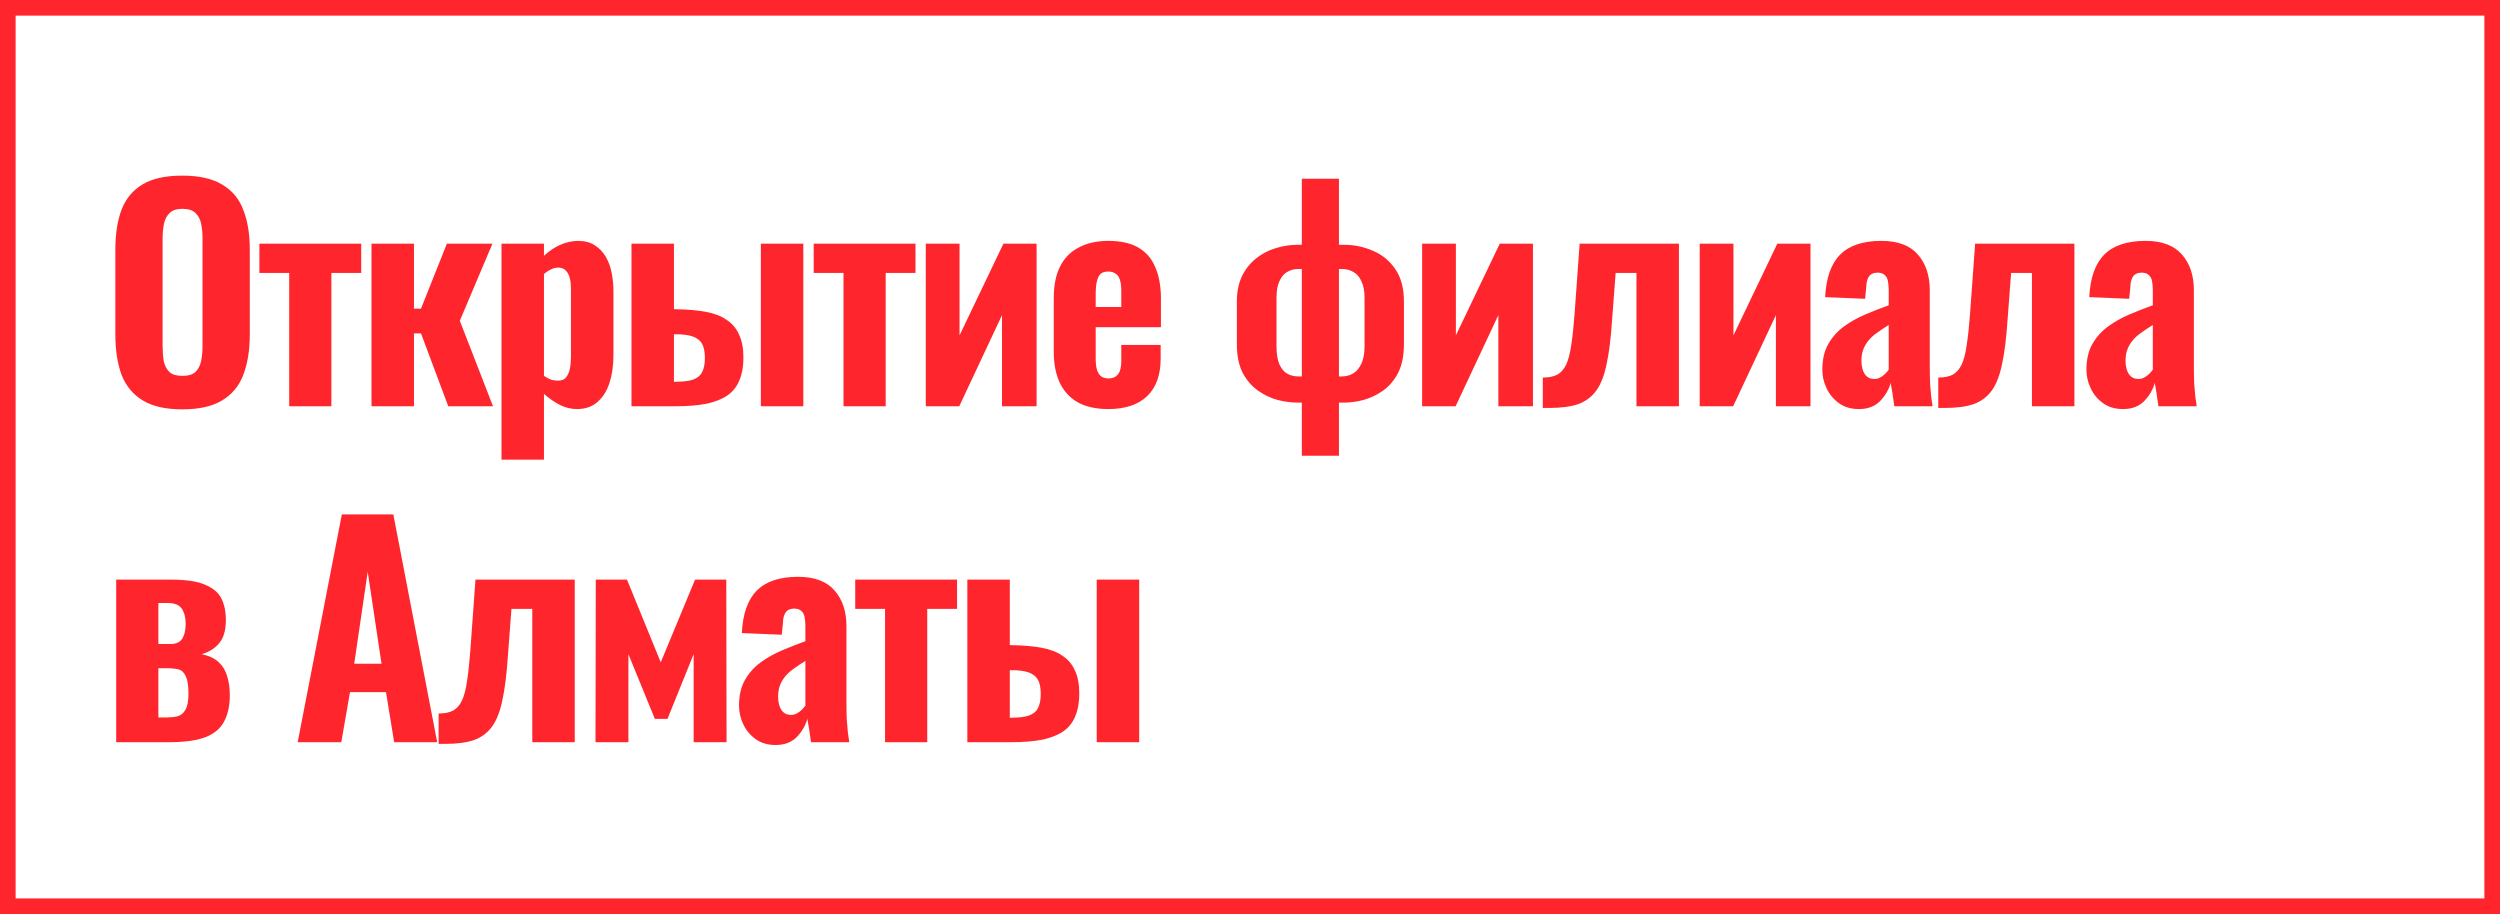 <?xml version="1.0" encoding="UTF-8"?> <svg xmlns="http://www.w3.org/2000/svg" width="320" height="117" viewBox="0 0 320 117" fill="none"><rect x="0" y="0" width="320" height="117" fill="#333333" stroke="none"/><rect x="1" y="1" width="318" height="115" fill="white" stroke="#FF252C" stroke-width="2"></rect><path d="M23.332 52.396C21.196 52.396 19.504 52.012 18.256 51.244C17.008 50.476 16.108 49.384 15.556 47.968C15.028 46.528 14.764 44.812 14.764 42.82V31.948C14.764 29.956 15.028 28.252 15.556 26.836C16.108 25.42 17.008 24.34 18.256 23.596C19.504 22.852 21.196 22.48 23.332 22.48C25.492 22.48 27.196 22.864 28.444 23.632C29.716 24.376 30.616 25.456 31.144 26.872C31.696 28.264 31.972 29.956 31.972 31.948V42.82C31.972 44.812 31.696 46.528 31.144 47.968C30.616 49.384 29.716 50.476 28.444 51.244C27.196 52.012 25.492 52.396 23.332 52.396ZM23.332 48.112C24.1 48.112 24.664 47.944 25.024 47.608C25.384 47.248 25.624 46.78 25.744 46.204C25.864 45.604 25.924 44.968 25.924 44.296V30.508C25.924 29.836 25.864 29.212 25.744 28.636C25.624 28.06 25.384 27.604 25.024 27.268C24.664 26.908 24.1 26.728 23.332 26.728C22.612 26.728 22.072 26.908 21.712 27.268C21.352 27.604 21.112 28.06 20.992 28.636C20.872 29.212 20.812 29.836 20.812 30.508V44.296C20.812 44.968 20.86 45.604 20.956 46.204C21.076 46.78 21.316 47.248 21.676 47.608C22.036 47.944 22.588 48.112 23.332 48.112ZM37.018 52V34.936H33.202V31.192H46.234V34.936H42.418V52H37.018ZM47.552 52V31.192H52.988V39.508H53.888L57.2 31.192H63.032L58.856 41.056L63.104 52H57.38L53.888 42.676H52.988V52H47.552ZM64.191 58.84V31.192H69.627V32.74C70.275 32.14 70.971 31.672 71.715 31.336C72.483 31 73.251 30.832 74.019 30.832C74.859 30.832 75.567 31.024 76.143 31.408C76.719 31.768 77.187 32.26 77.547 32.884C77.907 33.508 78.159 34.204 78.303 34.972C78.447 35.74 78.519 36.52 78.519 37.312V45.448C78.519 46.792 78.351 47.98 78.015 49.012C77.679 50.044 77.163 50.86 76.467 51.46C75.795 52.06 74.919 52.36 73.839 52.36C73.095 52.36 72.363 52.18 71.643 51.82C70.947 51.46 70.275 50.992 69.627 50.416V58.84H64.191ZM71.427 48.724C71.883 48.724 72.219 48.592 72.435 48.328C72.675 48.04 72.843 47.668 72.939 47.212C73.035 46.756 73.083 46.252 73.083 45.7V36.988C73.083 36.484 73.035 36.028 72.939 35.62C72.843 35.212 72.675 34.888 72.435 34.648C72.195 34.384 71.871 34.252 71.463 34.252C71.127 34.252 70.803 34.336 70.491 34.504C70.179 34.648 69.891 34.84 69.627 35.08V48.112C69.915 48.304 70.203 48.46 70.491 48.58C70.779 48.676 71.091 48.724 71.427 48.724ZM80.829 52V31.192H86.265V39.58C86.289 39.58 86.313 39.58 86.337 39.58C86.361 39.58 86.385 39.58 86.409 39.58C86.457 39.58 86.493 39.58 86.517 39.58C87.957 39.604 89.217 39.712 90.297 39.904C91.377 40.096 92.265 40.432 92.961 40.912C93.681 41.368 94.221 41.992 94.581 42.784C94.965 43.576 95.157 44.572 95.157 45.772C95.157 46.9 94.989 47.86 94.653 48.652C94.341 49.444 93.837 50.092 93.141 50.596C92.445 51.076 91.545 51.436 90.441 51.676C89.337 51.892 88.017 52 86.481 52H80.829ZM86.265 48.868H86.373C87.333 48.868 88.089 48.784 88.641 48.616C89.217 48.424 89.625 48.1 89.865 47.644C90.105 47.188 90.225 46.576 90.225 45.808C90.225 45.04 90.105 44.44 89.865 44.008C89.625 43.576 89.229 43.264 88.677 43.072C88.149 42.88 87.417 42.784 86.481 42.784C86.457 42.784 86.421 42.784 86.373 42.784C86.325 42.784 86.289 42.784 86.265 42.784V48.868ZM97.389 52V31.192H102.825V52H97.389ZM107.968 52V34.936H104.152V31.192H117.184V34.936H113.368V52H107.968ZM118.501 52V31.192H122.821V42.928L128.437 31.192H132.685V52H128.257V40.336L122.785 52H118.501ZM141.868 52.36C140.332 52.36 139.048 52.084 138.016 51.532C136.984 50.956 136.204 50.128 135.676 49.048C135.148 47.944 134.884 46.624 134.884 45.088V38.104C134.884 36.52 135.148 35.2 135.676 34.144C136.204 33.064 136.996 32.248 138.052 31.696C139.108 31.12 140.38 30.832 141.868 30.832C143.452 30.832 144.736 31.12 145.72 31.696C146.704 32.272 147.424 33.112 147.88 34.216C148.36 35.32 148.6 36.664 148.6 38.248V41.884H140.248V45.916C140.248 46.516 140.308 47.008 140.428 47.392C140.572 47.776 140.764 48.052 141.004 48.22C141.244 48.364 141.544 48.436 141.904 48.436C142.24 48.436 142.528 48.364 142.768 48.22C143.032 48.052 143.224 47.8 143.344 47.464C143.464 47.128 143.524 46.684 143.524 46.132V44.152H148.564V45.88C148.564 47.992 147.988 49.6 146.836 50.704C145.684 51.808 144.028 52.36 141.868 52.36ZM140.248 39.292H143.524V37.24C143.524 36.64 143.464 36.16 143.344 35.8C143.224 35.416 143.032 35.152 142.768 35.008C142.528 34.84 142.216 34.756 141.832 34.756C141.472 34.756 141.172 34.84 140.932 35.008C140.716 35.176 140.548 35.476 140.428 35.908C140.308 36.316 140.248 36.904 140.248 37.672V39.292ZM166.634 58.336V51.532H166.058C165.29 51.532 164.462 51.424 163.574 51.208C162.686 50.968 161.846 50.572 161.054 50.02C160.262 49.468 159.602 48.712 159.074 47.752C158.57 46.768 158.318 45.52 158.318 44.008V38.608C158.318 37.312 158.546 36.208 159.002 35.296C159.458 34.384 160.058 33.64 160.802 33.064C161.546 32.464 162.374 32.032 163.286 31.768C164.198 31.48 165.122 31.336 166.058 31.336H166.634V22.876H171.386V31.336H172.07C173.342 31.336 174.554 31.588 175.707 32.092C176.882 32.572 177.842 33.352 178.586 34.432C179.331 35.488 179.703 36.88 179.703 38.608V44.008C179.703 45.52 179.451 46.768 178.946 47.752C178.443 48.712 177.795 49.468 177.002 50.02C176.21 50.572 175.37 50.968 174.482 51.208C173.618 51.424 172.814 51.532 172.07 51.532H171.386V58.336H166.634ZM166.202 48.184H166.634V34.432H166.166C165.638 34.432 165.158 34.564 164.726 34.828C164.318 35.068 163.994 35.464 163.754 36.016C163.514 36.544 163.394 37.24 163.394 38.104V44.332C163.394 45.22 163.502 45.952 163.718 46.528C163.958 47.104 164.282 47.524 164.69 47.788C165.122 48.052 165.626 48.184 166.202 48.184ZM171.386 48.184H171.747C172.298 48.184 172.79 48.052 173.222 47.788C173.654 47.524 174.002 47.104 174.266 46.528C174.53 45.952 174.663 45.22 174.663 44.332V38.104C174.663 37.24 174.53 36.544 174.266 36.016C174.026 35.464 173.691 35.068 173.258 34.828C172.826 34.564 172.334 34.432 171.782 34.432H171.386V48.184ZM182.033 52V31.192H186.353V42.928L191.969 31.192H196.217V52H191.789V40.336L186.317 52H182.033ZM197.479 52.216V48.328C198.223 48.328 198.835 48.208 199.315 47.968C199.795 47.704 200.179 47.272 200.467 46.672C200.755 46.048 200.971 45.22 201.115 44.188C201.283 43.132 201.427 41.788 201.547 40.156L202.195 31.192H214.903V52H209.467V34.936H206.803L206.335 41.092C206.191 43.3 205.963 45.124 205.651 46.564C205.363 48.004 204.931 49.132 204.355 49.948C203.779 50.764 203.011 51.352 202.051 51.712C201.091 52.048 199.855 52.216 198.343 52.216H197.479ZM217.56 52V31.192H221.88V42.928L227.496 31.192H231.744V52H227.316V40.336L221.844 52H217.56ZM237.939 52.36C236.931 52.36 236.079 52.108 235.383 51.604C234.687 51.1 234.159 50.464 233.799 49.696C233.439 48.928 233.259 48.136 233.259 47.32C233.259 46.024 233.511 44.932 234.015 44.044C234.519 43.156 235.179 42.412 235.995 41.812C236.811 41.212 237.723 40.696 238.731 40.264C239.739 39.832 240.747 39.436 241.755 39.076V37.132C241.755 36.676 241.719 36.28 241.647 35.944C241.575 35.608 241.431 35.356 241.215 35.188C241.023 34.996 240.735 34.9 240.351 34.9C239.967 34.9 239.667 34.984 239.451 35.152C239.259 35.296 239.115 35.524 239.019 35.836C238.923 36.124 238.875 36.448 238.875 36.808L238.731 38.248L233.619 38.032C233.739 35.584 234.375 33.772 235.527 32.596C236.703 31.42 238.467 30.832 240.819 30.832C242.931 30.832 244.491 31.42 245.499 32.596C246.507 33.748 247.011 35.272 247.011 37.168V46.852C247.011 47.668 247.023 48.4 247.047 49.048C247.095 49.672 247.143 50.236 247.191 50.74C247.263 51.22 247.323 51.64 247.371 52H242.475C242.403 51.472 242.319 50.896 242.223 50.272C242.127 49.648 242.055 49.228 242.007 49.012C241.767 49.876 241.311 50.656 240.639 51.352C239.967 52.024 239.067 52.36 237.939 52.36ZM239.919 48.508C240.183 48.508 240.423 48.448 240.639 48.328C240.879 48.208 241.095 48.052 241.287 47.86C241.479 47.668 241.635 47.488 241.755 47.32V41.596C241.251 41.908 240.783 42.22 240.351 42.532C239.919 42.82 239.547 43.144 239.235 43.504C238.923 43.864 238.683 44.26 238.515 44.692C238.347 45.124 238.263 45.616 238.263 46.168C238.263 46.888 238.407 47.464 238.695 47.896C238.983 48.304 239.391 48.508 239.919 48.508ZM248.099 52.216V48.328C248.843 48.328 249.455 48.208 249.935 47.968C250.415 47.704 250.799 47.272 251.087 46.672C251.375 46.048 251.591 45.22 251.735 44.188C251.903 43.132 252.047 41.788 252.167 40.156L252.815 31.192H265.523V52H260.087V34.936H257.423L256.955 41.092C256.811 43.3 256.583 45.124 256.271 46.564C255.983 48.004 255.551 49.132 254.975 49.948C254.399 50.764 253.631 51.352 252.671 51.712C251.711 52.048 250.475 52.216 248.963 52.216H248.099ZM271.744 52.36C270.736 52.36 269.884 52.108 269.188 51.604C268.492 51.1 267.964 50.464 267.604 49.696C267.244 48.928 267.064 48.136 267.064 47.32C267.064 46.024 267.316 44.932 267.82 44.044C268.324 43.156 268.984 42.412 269.8 41.812C270.616 41.212 271.528 40.696 272.536 40.264C273.544 39.832 274.552 39.436 275.56 39.076V37.132C275.56 36.676 275.524 36.28 275.452 35.944C275.38 35.608 275.236 35.356 275.02 35.188C274.828 34.996 274.54 34.9 274.156 34.9C273.772 34.9 273.472 34.984 273.256 35.152C273.064 35.296 272.92 35.524 272.824 35.836C272.728 36.124 272.68 36.448 272.68 36.808L272.536 38.248L267.424 38.032C267.544 35.584 268.18 33.772 269.332 32.596C270.508 31.42 272.272 30.832 274.624 30.832C276.736 30.832 278.296 31.42 279.304 32.596C280.312 33.748 280.816 35.272 280.816 37.168V46.852C280.816 47.668 280.828 48.4 280.852 49.048C280.9 49.672 280.948 50.236 280.996 50.74C281.068 51.22 281.128 51.64 281.176 52H276.28C276.208 51.472 276.124 50.896 276.028 50.272C275.932 49.648 275.86 49.228 275.812 49.012C275.572 49.876 275.116 50.656 274.444 51.352C273.772 52.024 272.872 52.36 271.744 52.36ZM273.724 48.508C273.988 48.508 274.228 48.448 274.444 48.328C274.684 48.208 274.9 48.052 275.092 47.86C275.284 47.668 275.44 47.488 275.56 47.32V41.596C275.056 41.908 274.588 42.22 274.156 42.532C273.724 42.82 273.352 43.144 273.04 43.504C272.728 43.864 272.488 44.26 272.32 44.692C272.152 45.124 272.068 45.616 272.068 46.168C272.068 46.888 272.212 47.464 272.5 47.896C272.788 48.304 273.196 48.508 273.724 48.508ZM14.872 95V74.192H21.892C23.86 74.192 25.336 74.42 26.32 74.876C27.328 75.308 28.012 75.908 28.372 76.676C28.732 77.444 28.912 78.332 28.912 79.34C28.912 80.636 28.636 81.62 28.084 82.292C27.556 82.964 26.8 83.444 25.816 83.732C26.8 83.948 27.544 84.308 28.048 84.812C28.552 85.292 28.9 85.892 29.092 86.612C29.308 87.308 29.416 88.1 29.416 88.988C29.416 90.308 29.176 91.424 28.696 92.336C28.24 93.224 27.448 93.896 26.32 94.352C25.192 94.784 23.644 95 21.676 95H14.872ZM20.272 91.832H21.316C21.844 91.832 22.312 91.784 22.72 91.688C23.152 91.568 23.488 91.292 23.728 90.86C23.992 90.428 24.124 89.744 24.124 88.808C24.124 87.752 24.004 86.996 23.764 86.54C23.548 86.06 23.236 85.772 22.828 85.676C22.42 85.58 21.94 85.532 21.388 85.532H20.272V91.832ZM20.272 82.436H21.82C22.516 82.436 23.008 82.22 23.296 81.788C23.608 81.332 23.764 80.684 23.764 79.844C23.764 79.028 23.596 78.38 23.26 77.9C22.948 77.42 22.324 77.18 21.388 77.18H20.272V82.436ZM38.104 95L43.756 65.84H50.344L55.96 95H50.452L49.408 88.592H44.8L43.684 95H38.104ZM45.34 84.956H48.832L47.068 73.184L45.34 84.956ZM56.143 95.216V91.328C56.887 91.328 57.499 91.208 57.979 90.968C58.459 90.704 58.843 90.272 59.131 89.672C59.419 89.048 59.635 88.22 59.779 87.188C59.947 86.132 60.091 84.788 60.211 83.156L60.859 74.192H73.567V95H68.131V77.936H65.467L64.999 84.092C64.855 86.3 64.627 88.124 64.315 89.564C64.027 91.004 63.595 92.132 63.019 92.948C62.443 93.764 61.675 94.352 60.715 94.712C59.755 95.048 58.519 95.216 57.007 95.216H56.143ZM76.224 95L76.26 74.192H80.256L84.576 84.776L88.968 74.192H92.964L93 95H88.788V83.732L85.44 92.012H83.82L80.436 83.732V95H76.224ZM99.274 95.36C98.266 95.36 97.414 95.108 96.718 94.604C96.022 94.1 95.494 93.464 95.134 92.696C94.774 91.928 94.594 91.136 94.594 90.32C94.594 89.024 94.846 87.932 95.35 87.044C95.854 86.156 96.514 85.412 97.33 84.812C98.146 84.212 99.058 83.696 100.066 83.264C101.074 82.832 102.082 82.436 103.09 82.076V80.132C103.09 79.676 103.054 79.28 102.982 78.944C102.91 78.608 102.766 78.356 102.55 78.188C102.358 77.996 102.07 77.9 101.686 77.9C101.302 77.9 101.002 77.984 100.786 78.152C100.594 78.296 100.45 78.524 100.354 78.836C100.258 79.124 100.21 79.448 100.21 79.808L100.066 81.248L94.954 81.032C95.074 78.584 95.71 76.772 96.862 75.596C98.038 74.42 99.802 73.832 102.154 73.832C104.266 73.832 105.826 74.42 106.834 75.596C107.842 76.748 108.346 78.272 108.346 80.168V89.852C108.346 90.668 108.358 91.4 108.382 92.048C108.43 92.672 108.478 93.236 108.526 93.74C108.598 94.22 108.658 94.64 108.706 95H103.81C103.738 94.472 103.654 93.896 103.558 93.272C103.462 92.648 103.39 92.228 103.342 92.012C103.102 92.876 102.646 93.656 101.974 94.352C101.302 95.024 100.402 95.36 99.274 95.36ZM101.254 91.508C101.518 91.508 101.758 91.448 101.974 91.328C102.214 91.208 102.43 91.052 102.622 90.86C102.814 90.668 102.97 90.488 103.09 90.32V84.596C102.586 84.908 102.118 85.22 101.686 85.532C101.254 85.82 100.882 86.144 100.57 86.504C100.258 86.864 100.018 87.26 99.85 87.692C99.682 88.124 99.598 88.616 99.598 89.168C99.598 89.888 99.742 90.464 100.03 90.896C100.318 91.304 100.726 91.508 101.254 91.508ZM113.286 95V77.936H109.47V74.192H122.502V77.936H118.686V95H113.286ZM123.82 95V74.192H129.256V82.58C129.28 82.58 129.304 82.58 129.328 82.58C129.352 82.58 129.376 82.58 129.4 82.58C129.448 82.58 129.484 82.58 129.508 82.58C130.948 82.604 132.208 82.712 133.288 82.904C134.368 83.096 135.256 83.432 135.952 83.912C136.672 84.368 137.212 84.992 137.572 85.784C137.956 86.576 138.148 87.572 138.148 88.772C138.148 89.9 137.98 90.86 137.644 91.652C137.332 92.444 136.828 93.092 136.132 93.596C135.436 94.076 134.536 94.436 133.432 94.676C132.328 94.892 131.008 95 129.472 95H123.82ZM129.256 91.868H129.364C130.324 91.868 131.08 91.784 131.632 91.616C132.208 91.424 132.616 91.1 132.856 90.644C133.096 90.188 133.216 89.576 133.216 88.808C133.216 88.04 133.096 87.44 132.856 87.008C132.616 86.576 132.22 86.264 131.668 86.072C131.14 85.88 130.408 85.784 129.472 85.784C129.448 85.784 129.412 85.784 129.364 85.784C129.316 85.784 129.28 85.784 129.256 85.784V91.868ZM140.38 95V74.192H145.816V95H140.38Z" fill="#FF252C"></path></svg> 